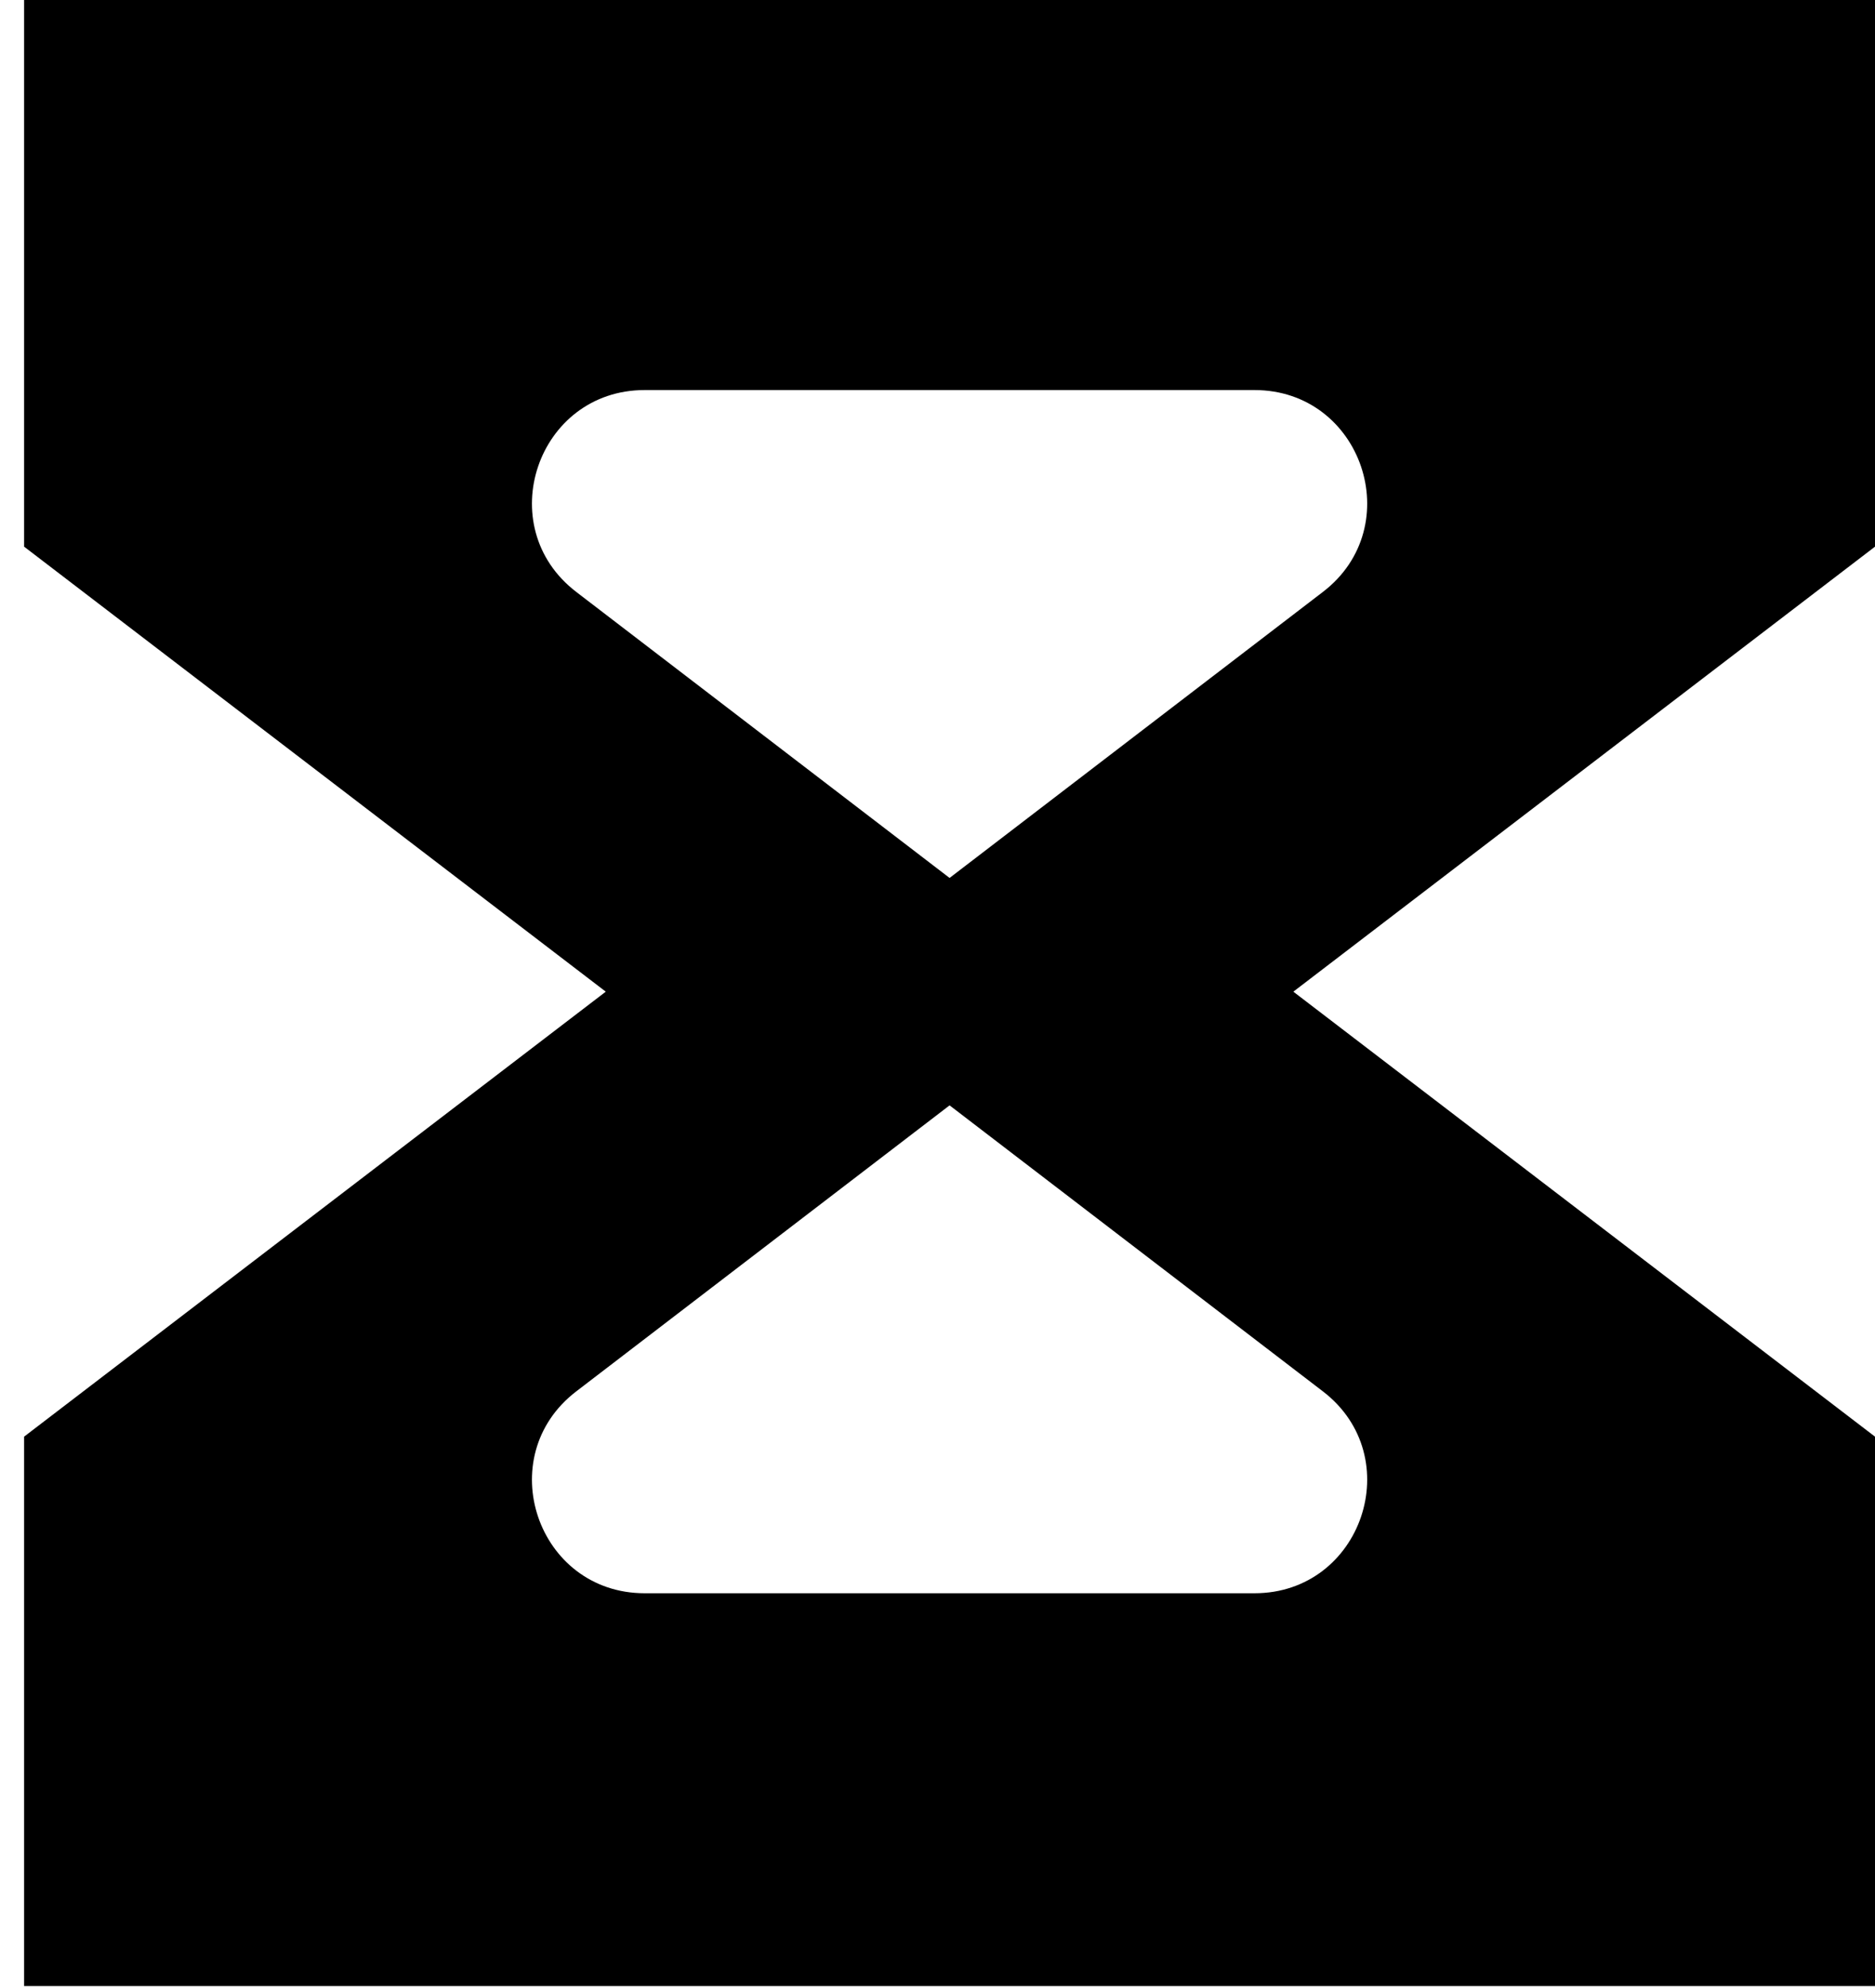 <svg width="50" height="53" viewBox="0 0 50 53" fill="none" xmlns="http://www.w3.org/2000/svg">
<path fill-rule="evenodd" clip-rule="evenodd" d="M50 52.948L26.315 52.948L24.328 52.948L0.643 52.948L0.643 38.301L16.154 26.438L0.643 14.574L0.643 1.74847e-07L24.328 -1.12214e-06L50 0L50 14.574L34.489 26.438L50 38.301L50 52.948ZM26.315 10.399L17.191 10.399C14.323 10.399 13.09 14.037 15.367 15.781L25.322 23.406L35.277 15.781C37.553 14.037 36.32 10.399 33.453 10.399L26.315 10.399ZM25.322 29.469L15.367 37.094C13.09 38.838 14.323 42.476 17.191 42.476L24.328 42.476L26.315 42.476L33.453 42.476C36.32 42.476 37.553 38.838 35.277 37.094L25.322 29.469Z" fill="black"/>
</svg>
